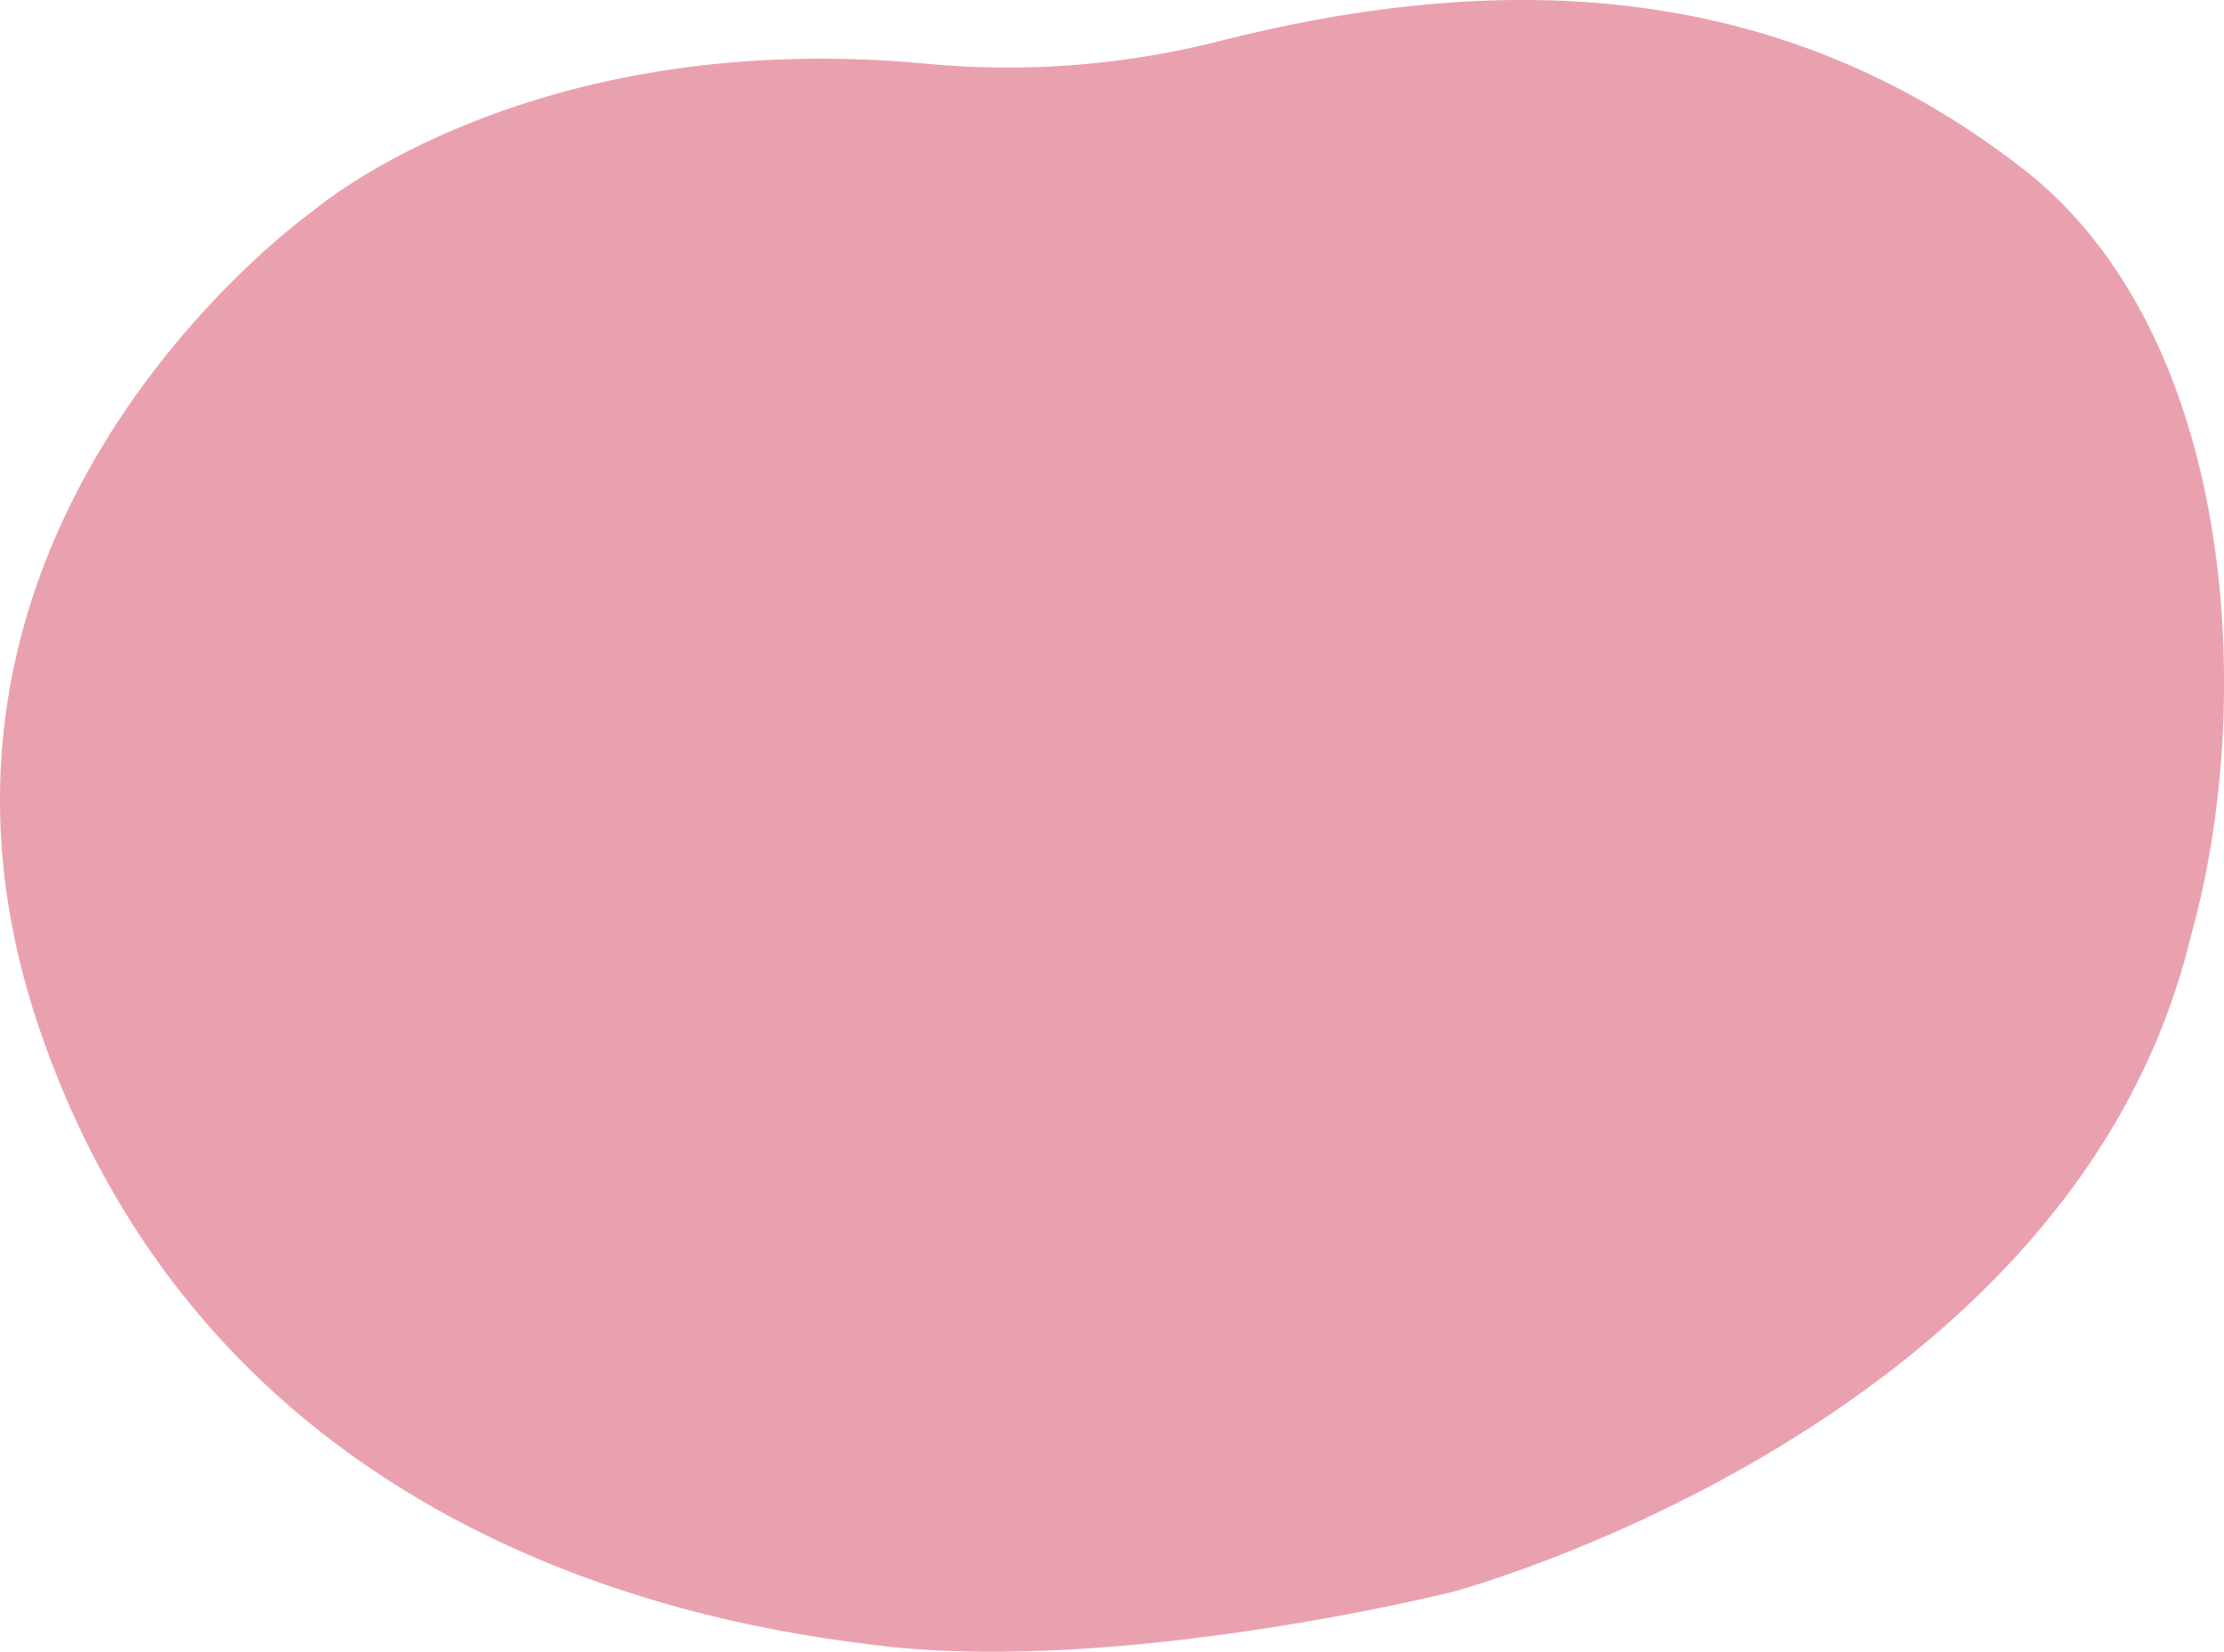 <svg xmlns="http://www.w3.org/2000/svg" width="196.382" height="145.85" viewBox="0 0 196.382 145.85"><path d="M962.288,2755.243c-11.289-1.354-58.619-6.789-74.944-54.5-15.228-44.508,24.159-72.289,24.159-72.289s18.886-16.363,54.376-12.964a76.21,76.21,0,0,0,25.9-2.081c24.688-6.215,49.2-5.422,70.739,11.375,18.824,14.675,20.563,47.127,14.793,67.672-10.377,43.341-65.195,57.947-65.195,57.947S983.787,2757.519,962.288,2755.243Z" transform="translate(-883.843 -2609.843)" fill="#e1798d" opacity="0.7"/></svg>